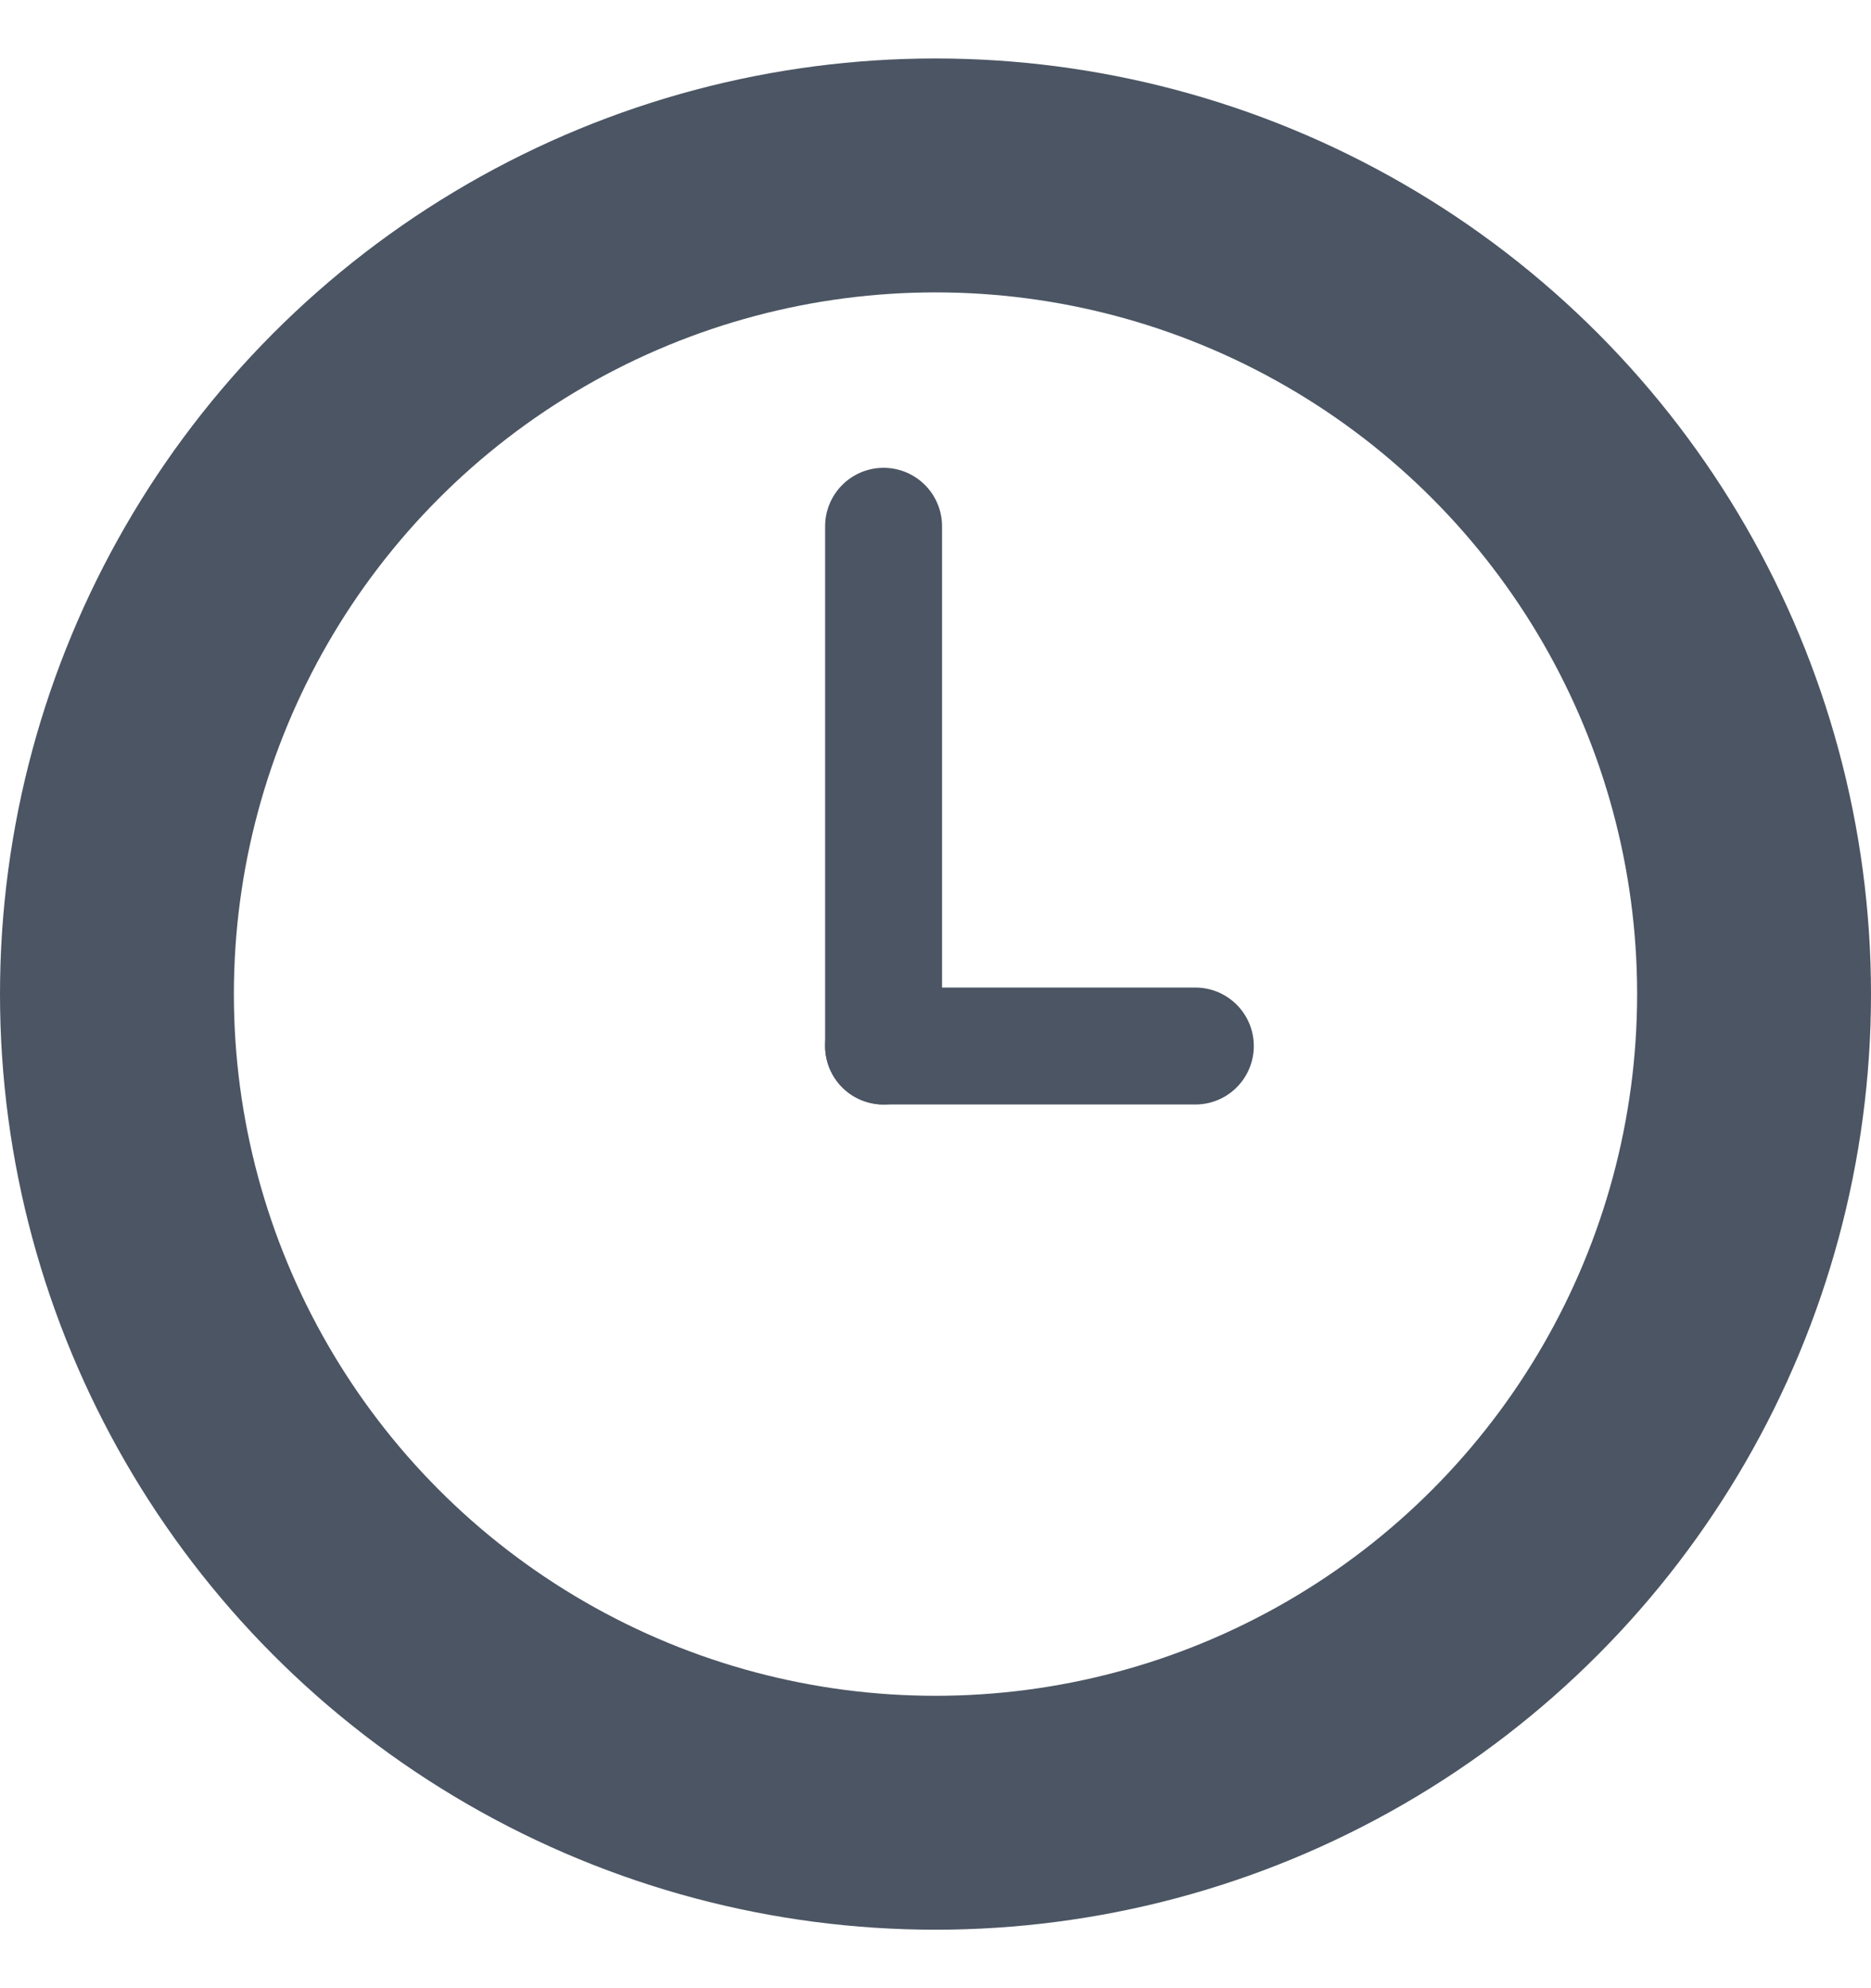 <svg width="16" height="17" viewBox="0 0 16 17" fill="none" xmlns="http://www.w3.org/2000/svg">
<circle cx="8" cy="8.5" r="7" stroke="#4B5563" stroke-width="2"/>
<path d="M7.556 4.5L7.556 8.944" stroke="#4B5563" stroke-linecap="round"/>
<path d="M10.222 8.944H7.556" stroke="#4B5563" stroke-linecap="round"/>
</svg>
